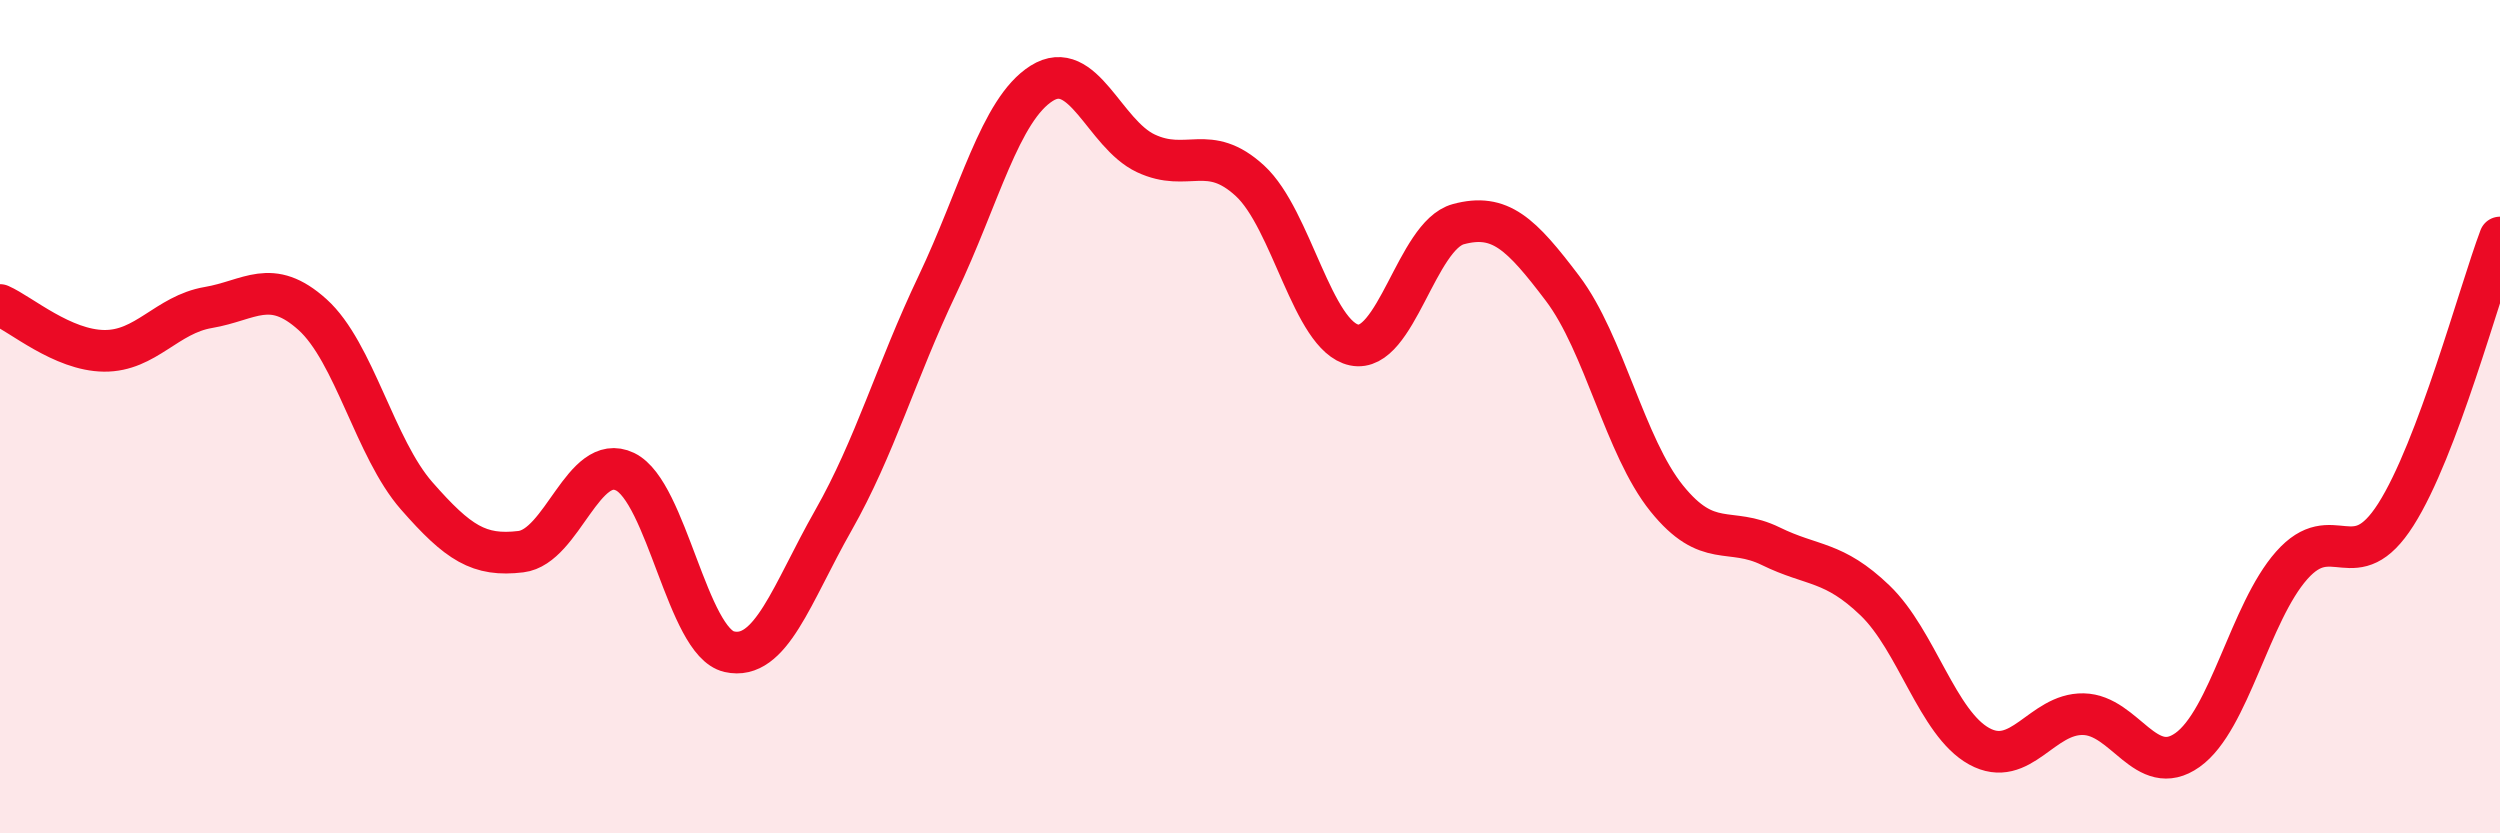 
    <svg width="60" height="20" viewBox="0 0 60 20" xmlns="http://www.w3.org/2000/svg">
      <path
        d="M 0,7.32 C 0.5,7.54 1.5,8.41 2.5,8.42 C 3.5,8.43 4,7.55 5,7.38 C 6,7.21 6.5,6.65 7.5,7.55 C 8.5,8.45 9,10.76 10,11.9 C 11,13.04 11.5,13.36 12.5,13.24 C 13.5,13.12 14,10.84 15,11.32 C 16,11.8 16.5,15.41 17.5,15.64 C 18.5,15.87 19,14.25 20,12.49 C 21,10.73 21.5,8.93 22.5,6.83 C 23.5,4.73 24,2.63 25,2 C 26,1.37 26.5,3.21 27.5,3.68 C 28.5,4.15 29,3.42 30,4.34 C 31,5.26 31.5,8.07 32.5,8.28 C 33.5,8.49 34,5.65 35,5.38 C 36,5.11 36.5,5.6 37.5,6.92 C 38.5,8.24 39,10.72 40,11.96 C 41,13.2 41.5,12.62 42.5,13.11 C 43.5,13.6 44,13.45 45,14.41 C 46,15.37 46.5,17.36 47.5,17.91 C 48.5,18.46 49,17.12 50,17.14 C 51,17.16 51.5,18.71 52.5,18 C 53.5,17.29 54,14.7 55,13.57 C 56,12.44 56.5,13.92 57.5,12.35 C 58.5,10.78 59.5,7.03 60,5.7L60 20L0 20Z"
        fill="#EB0A25"
        opacity="0.1"
        stroke-linecap="round"
        stroke-linejoin="round"
      />
      <path
        d="M 0,7.32 C 0.5,7.54 1.5,8.41 2.5,8.42 C 3.5,8.43 4,7.55 5,7.38 C 6,7.21 6.5,6.65 7.5,7.55 C 8.5,8.45 9,10.76 10,11.9 C 11,13.04 11.5,13.36 12.5,13.24 C 13.5,13.12 14,10.84 15,11.32 C 16,11.8 16.5,15.41 17.5,15.64 C 18.5,15.87 19,14.25 20,12.49 C 21,10.73 21.5,8.93 22.5,6.83 C 23.5,4.73 24,2.63 25,2 C 26,1.37 26.5,3.21 27.5,3.68 C 28.5,4.15 29,3.42 30,4.34 C 31,5.26 31.5,8.07 32.5,8.28 C 33.5,8.49 34,5.65 35,5.38 C 36,5.11 36.5,5.6 37.5,6.92 C 38.5,8.24 39,10.72 40,11.96 C 41,13.2 41.5,12.62 42.5,13.11 C 43.5,13.6 44,13.45 45,14.41 C 46,15.37 46.5,17.36 47.5,17.91 C 48.5,18.46 49,17.12 50,17.14 C 51,17.16 51.5,18.71 52.5,18 C 53.5,17.29 54,14.7 55,13.57 C 56,12.44 56.5,13.92 57.5,12.35 C 58.5,10.78 59.5,7.03 60,5.7"
        stroke="#EB0A25"
        stroke-width="1"
        fill="none"
        stroke-linecap="round"
        stroke-linejoin="round"
      />
    </svg>
  